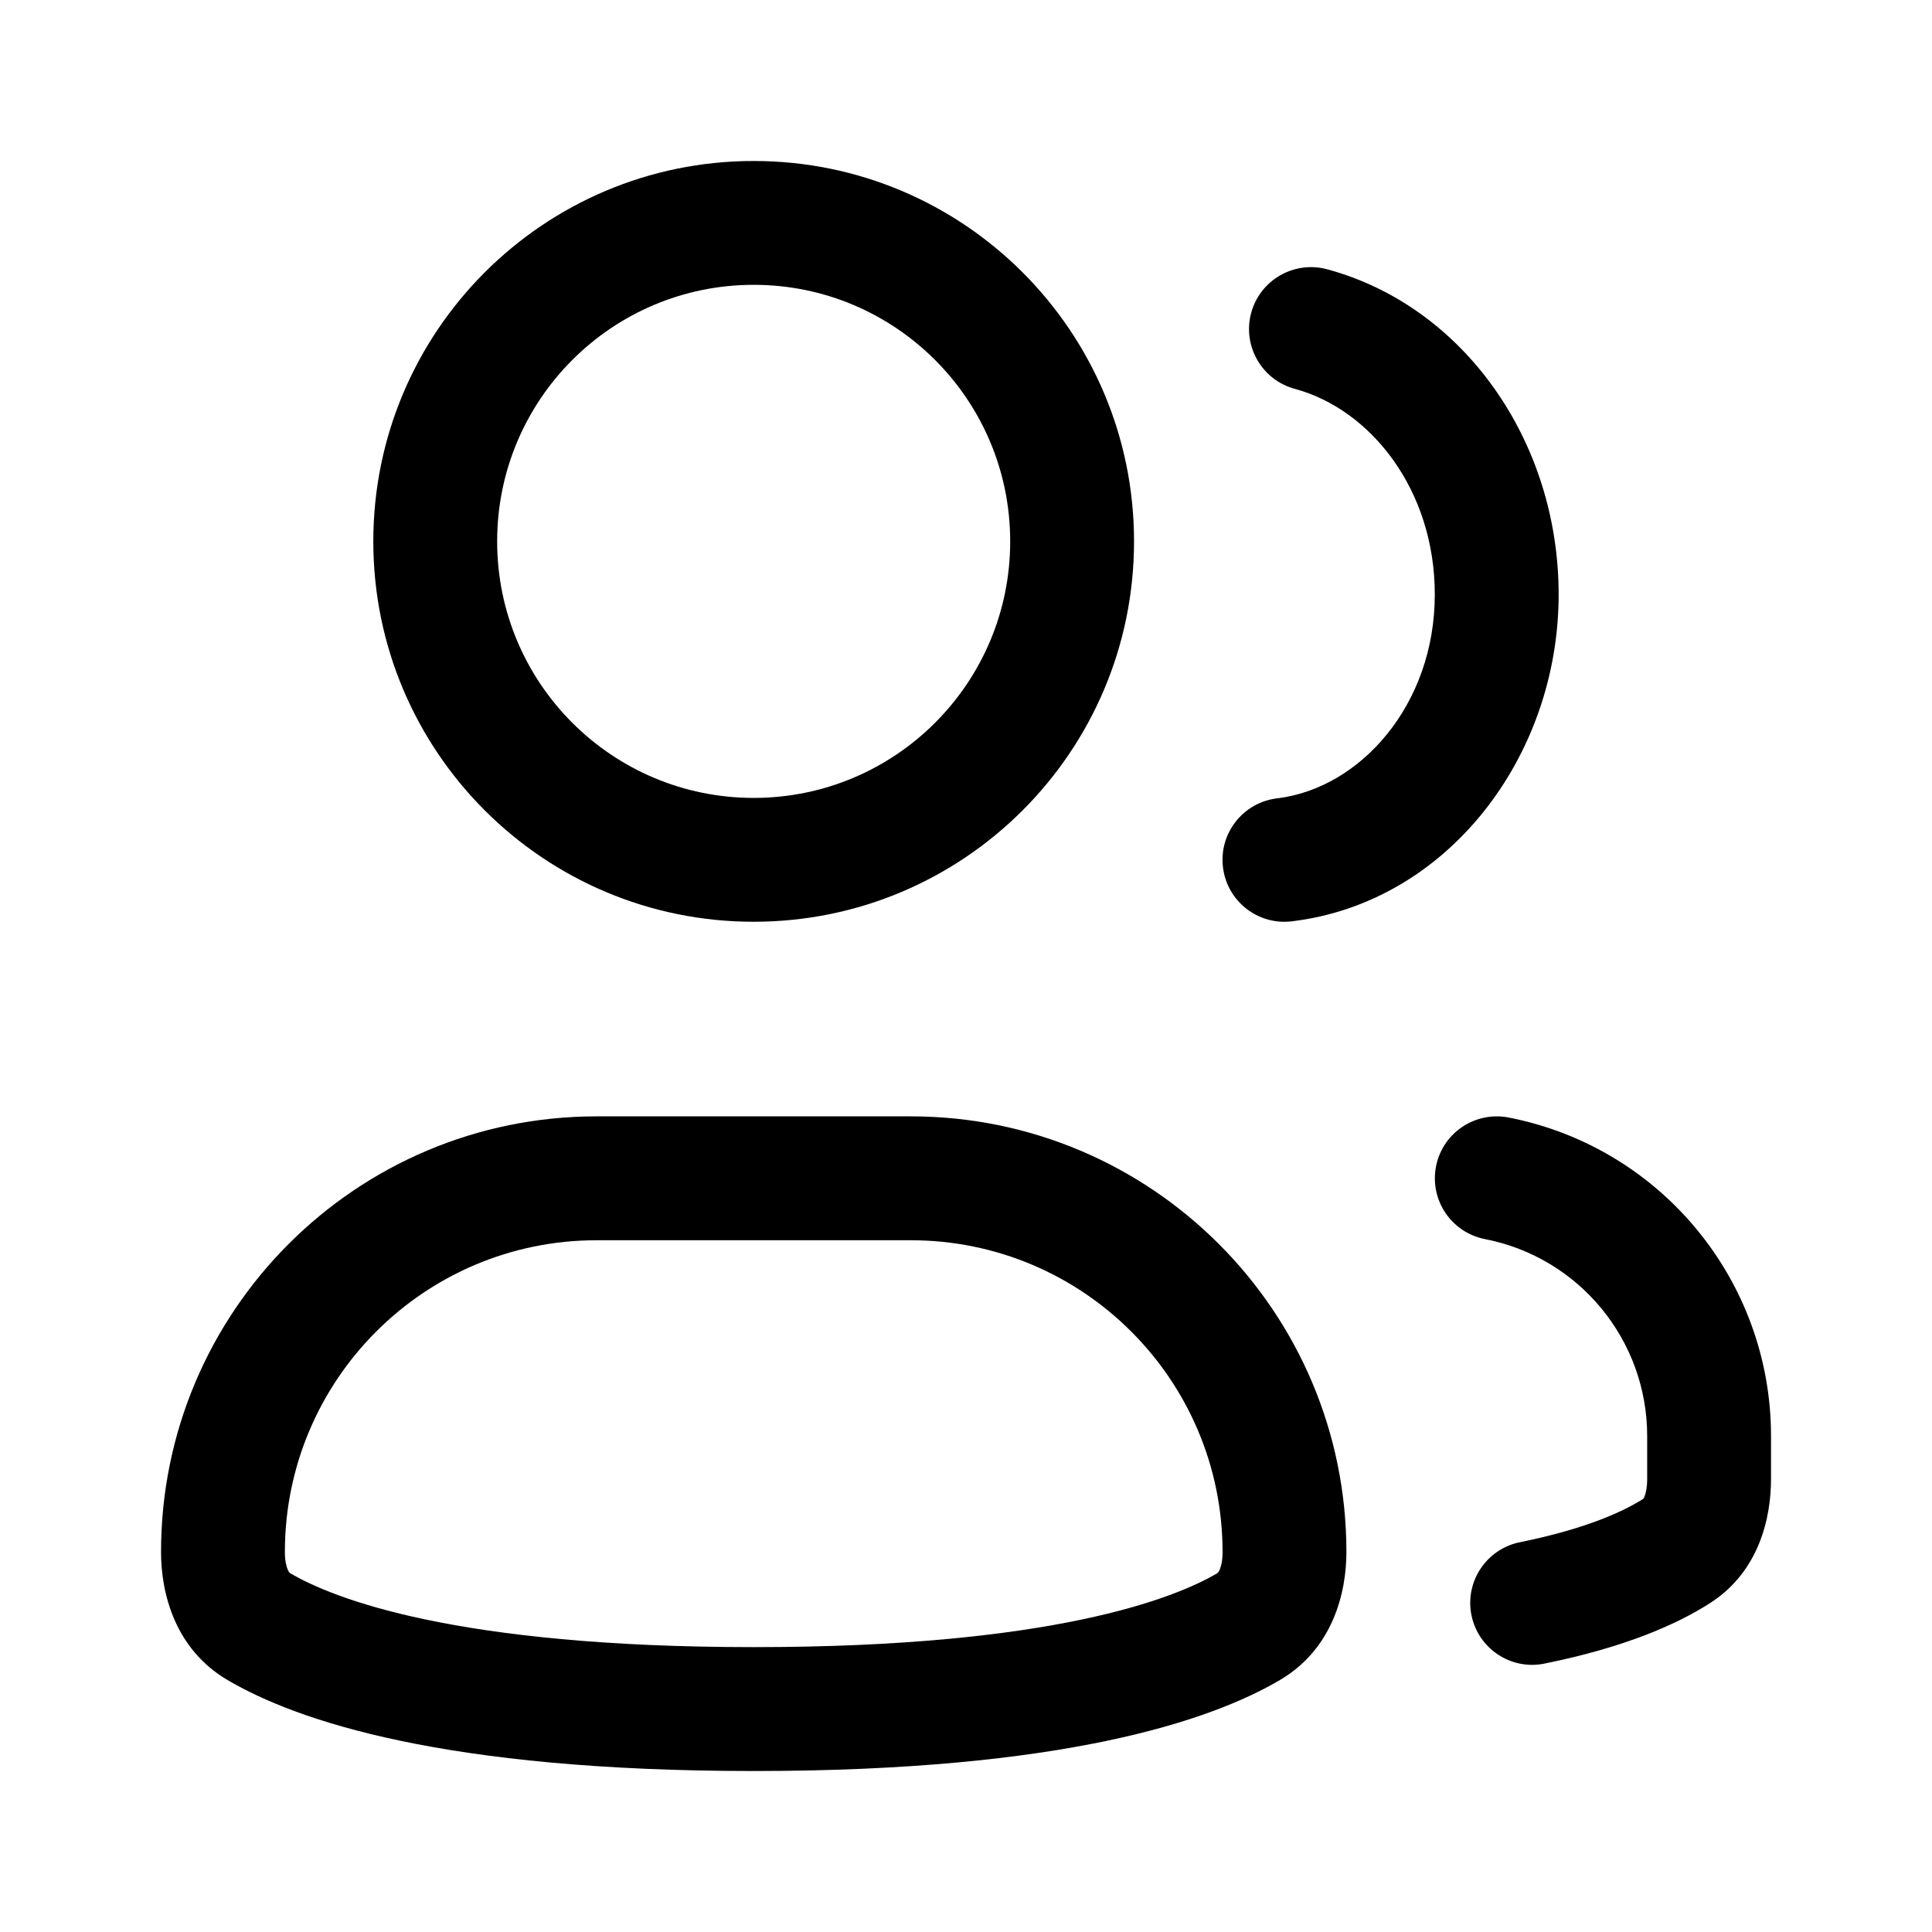 <svg width="40" height="40" viewBox="0 0 40 40" fill="none" xmlns="http://www.w3.org/2000/svg">
<path fill-rule="evenodd" clip-rule="evenodd" d="M15.604 5.897C12.671 5.897 10.293 8.275 10.293 11.209C10.293 14.142 12.671 16.52 15.604 16.52C18.537 16.52 20.915 14.142 20.915 11.209C20.915 8.275 18.537 5.897 15.604 5.897ZM7.729 11.209C7.729 6.859 11.255 3.333 15.604 3.333C19.953 3.333 23.479 6.859 23.479 11.209C23.479 15.558 19.953 19.084 15.604 19.084C11.255 19.084 7.729 15.558 7.729 11.209Z" fill="black"/>
<path fill-rule="evenodd" clip-rule="evenodd" d="M12.353 25.678C8.788 25.678 5.898 28.568 5.898 32.133C5.898 32.31 5.929 32.433 5.959 32.502C5.984 32.558 6.002 32.569 6.011 32.573C6.89 33.09 9.42 34.102 15.605 34.102C21.791 34.102 24.32 33.09 25.199 32.574C25.207 32.569 25.226 32.558 25.251 32.502C25.282 32.433 25.312 32.31 25.312 32.133C25.312 28.568 22.422 25.678 18.857 25.678H12.353ZM3.334 32.133C3.334 27.152 7.372 23.113 12.353 23.113H18.857C23.838 23.113 27.876 27.152 27.876 32.133C27.876 32.991 27.586 34.145 26.498 34.784C25.064 35.627 22.015 36.667 15.605 36.667C9.195 36.667 6.146 35.627 4.712 34.784C3.624 34.145 3.334 32.991 3.334 32.133Z" fill="black"/>
<path fill-rule="evenodd" clip-rule="evenodd" d="M25.904 6.479C26.089 5.795 26.793 5.391 27.477 5.575C30.305 6.34 32.27 9.132 32.27 12.308C32.27 15.663 29.971 18.688 26.746 19.075C26.043 19.16 25.404 18.658 25.32 17.955C25.235 17.252 25.737 16.614 26.44 16.529C28.16 16.323 29.706 14.596 29.706 12.308C29.706 10.137 28.375 8.474 26.808 8.051C26.124 7.866 25.72 7.162 25.904 6.479Z" fill="black"/>
<path fill-rule="evenodd" clip-rule="evenodd" d="M29.731 24.15C29.866 23.455 30.54 23.002 31.235 23.137C34.39 23.753 36.667 26.517 36.667 29.731V30.622C36.667 31.411 36.43 32.535 35.401 33.193C34.708 33.636 33.633 34.108 31.976 34.443C31.282 34.584 30.606 34.135 30.465 33.441C30.325 32.747 30.774 32.071 31.468 31.93C32.882 31.644 33.645 31.272 34.02 31.033L34.023 31.03C34.026 31.026 34.036 31.013 34.048 30.983C34.075 30.916 34.103 30.797 34.103 30.622V29.731C34.103 27.744 32.695 26.034 30.744 25.654C30.049 25.518 29.596 24.845 29.731 24.15Z" fill="black"/>
</svg>
